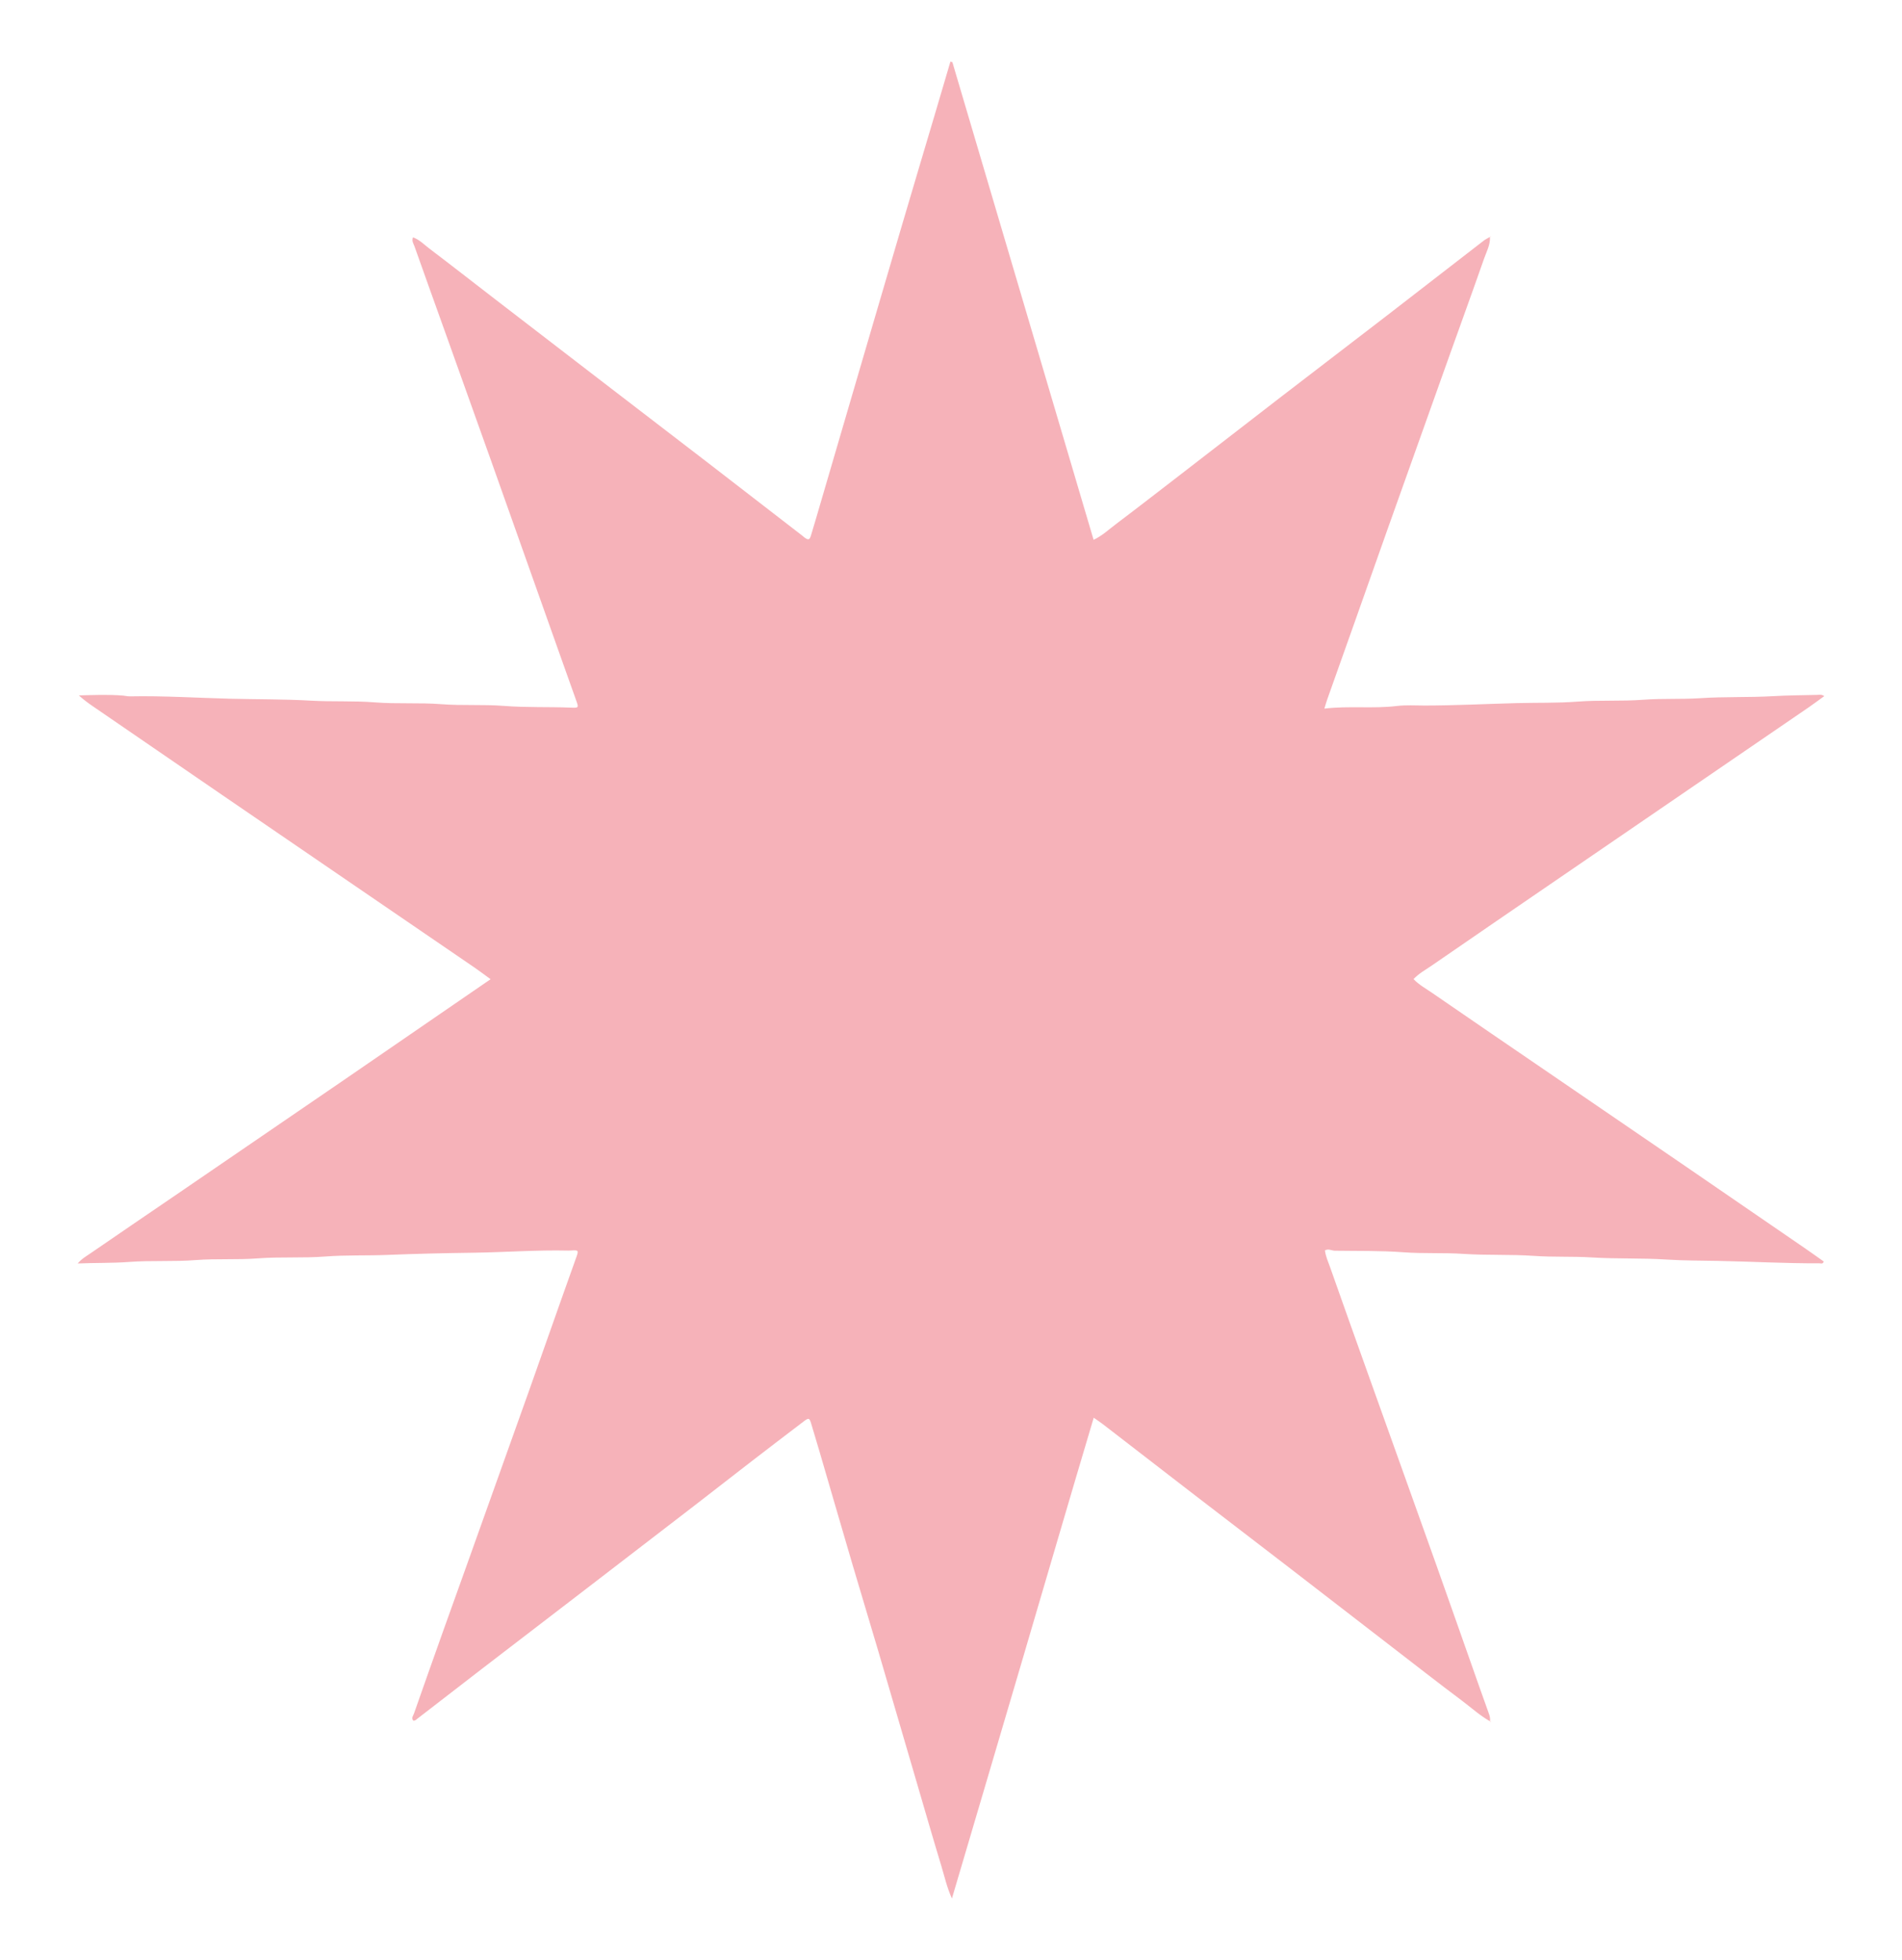 <svg xmlns="http://www.w3.org/2000/svg" xmlns:xlink="http://www.w3.org/1999/xlink" id="Livello_1" x="0px" y="0px" viewBox="0 0 4893.1 5041.5" style="enable-background:new 0 0 4893.1 5041.5;" xml:space="preserve"><style type="text/css">	.st0{fill:#F6B2B9;}</style><g>	<path class="st0" d="M3833.1,609.4c1.1,20.6-9.1,38.4-15.5,56.8c-29.2,83.5-59.4,166.5-89.2,249.8  c-53.3,149.3-106.6,298.6-159.7,448c-28.1,79-55.9,158.1-83.9,237.1c-23.4,66.1-47,132.1-70.4,198.2c-2.5,7-4.4,14.1-7.3,23.5  c63.8-7.6,125.5,0.7,186.9-6.8c23.4-2.8,47.3-1.1,71-1.1c78.6-0.1,157.1-4.1,235.6-6.2c52.6-1.4,105.3,0.1,157.7-3.9  c56.4-4.3,113-0.5,169.2-4.8c48.8-3.7,97.7-0.8,146.3-4c62.5-4.2,125.1-1.6,187.5-5.2c38.1-2.2,76.2-2.4,114.3-3.3  c5-0.1,10.5-1.8,17.5,3.2c-13.9,10-26.9,19.8-40.3,29c-100,68.5-200.2,136.9-300.2,205.4c-112,76.7-224,153.3-336,230  c-111.4,76.3-222.8,152.4-333.9,229.1c-15.5,10.7-32.4,19.7-46.2,34.4c13.8,14.6,30.7,23.7,46.2,34.4  c103.6,71.4,207.6,142.3,311.5,213.3c113.3,77.5,226.7,154.9,339.9,232.4c103.8,71.1,207.5,142.4,311.2,213.6  c15.7,10.8,31.1,21.9,46.4,32.7c-2.1,7.5-7.7,4.7-11.5,4.7c-87,0.4-173.9-4.5-260.8-6.2c-44.1-0.9-88.4-0.6-132.5-3.5  c-64-4.1-128.2-1.4-192.1-5.4c-49.6-3.1-99.2-0.5-148.6-4c-60.2-4.2-120.6-1.1-180.6-5.1c-51.9-3.5-103.8-0.3-155.5-4.2  c-58.7-4.4-117.4-3.1-176.1-4c-8.2-0.1-16.1-5.8-25.4-0.9c1.5,15.2,8.2,29,13.1,43.1c32.9,93.5,66.2,186.8,99.6,280.1  c57.7,161.5,115.7,322.9,173.2,484.4c37.8,106.3,75.1,212.8,112.6,319.1c7.4,20.8,14.7,41.7,22.3,62.4c2.7,7.3,5.1,14.4,3.6,22.2  c-26.6-15.2-49.2-35.9-73.5-54.1c-59.8-44.8-118.7-90.8-177.8-136.4c-88.7-68.4-177.3-137.1-266.1-205.4  c-84-64.6-168.2-129-252.1-193.6c-75.5-58.1-150.8-116.5-226.3-174.7c-6.6-5.1-13.6-9.6-23.5-16.6  c-61.6,206.7-121.4,411.7-181.7,616.6c-60.3,205.1-121.1,410.1-183.1,620.2c-13.2-29.7-18.9-56.1-26.6-81.7  c-22.1-72.9-43.2-146.1-64.6-219.2c-32.5-111.1-64.9-222.3-97.6-333.4c-22.2-75.3-45-150.3-67.2-225.6  c-28.2-95.7-55.9-191.6-83.9-287.4c-7.3-24.9-14.8-49.7-22.2-74.5c-4.5-14.8-6.2-15.4-19.8-5c-44.3,33.7-88.5,67.4-132.6,101.4  c-49.5,38.2-98.7,76.7-148.2,114.9c-91.8,70.7-183.7,141.3-275.6,211.9c-90.1,69.2-180.3,138.2-270.3,207.4  c-55.6,42.7-111,85.8-166.5,128.6c-2.9,2.3-5.5,5.4-10.4,5.1c-6.1-6.5-0.4-12.7,1.6-18.3c24.7-70.5,49.6-140.9,74.7-211.3  c21.7-61,43.8-122,65.6-183c52.1-145.7,104.2-291.4,156.1-437.2c28.1-79,55.8-158.1,83.8-237.2c12.5-35.2,25-70.4,37.6-105.6  c6.2-17.2,5.4-18.2-14-16.8c-2.3,0.2-4.6,0.3-6.9,0.2c-81.7-1.9-163.2,4.4-244.8,5.5c-73.2,1-146.5,2.6-219.6,5.6  c-53.4,2.2-106.9,0-160.1,4.1c-58,4.5-116.1,0.4-173.8,4.8c-53.4,4.1-106.9,0.3-160.1,4.4c-57.2,4.5-114.5,0.5-171.5,4.8  c-42.7,3.2-85.3,2-132.1,3.9c10.9-12.7,22.7-19,33.2-26.3c72.2-49.8,144.9-99,217.3-148.5c146.1-99.9,292.1-199.7,438.1-299.7  c80.6-55.2,160.9-110.6,241.4-165.9c43.3-29.7,86.6-59.5,132.2-90.8c-14.9-10.8-28-20.8-41.4-30  c-104.5-71.5-209.1-142.9-313.6-214.4c-112.7-77.1-225.4-154.1-338-231.2c-110.8-75.9-221.4-151.8-332.1-227.8  c-11.7-8.1-23.1-16.6-34.2-26.7c38.1-0.9,75.8-2.6,113.5,0.5c6.1,0.5,12.1,2.1,18.1,2c86.3-1.7,172.4,3.9,258.6,6.1  c69.4,1.7,138.9,1,208.2,5c54.2,3.1,108.4,0,162.4,4.3c57.2,4.6,114.6,0.3,171.5,4.7c54.2,4.2,108.4,0.2,162.3,4.5  c57.2,4.5,114.4,2,171.5,4.4c19.4,0.8,20.2,0.3,14-16.9c-13.4-37.3-26.6-74.7-39.9-112c-59.1-166.7-118.2-333.4-177.4-500  c-39.1-109.9-78.4-219.7-117.7-329.5c-27.2-76.1-54.7-152.1-81.6-228.3c-2.4-6.8-7.7-13.5-3.8-23.1c16.8,6,28.8,18.9,42.2,29  c55.9,42.3,111.1,85.6,166.7,128.4c91.8,70.7,183.6,141.3,275.5,211.9c91.3,70.1,182.7,140.1,273.9,210.3  c81.5,62.8,162.9,125.8,244.3,188.7c1.8,1.4,3.4,3.1,5.3,4.4c9.5,6.5,12.4,5.6,15.9-5.8c7.8-25.5,15.2-51.1,22.7-76.7  c24.6-84.1,49.2-168.2,73.8-252.2c44.8-152.8,89.4-305.6,134.4-458.3c30.1-102.3,60.7-204.5,91-306.8  c12.3-41.6,24.5-83.1,37.1-125.7c2.9,3.7,0,0.7,3,1.4c0.7,0.2,1.7,0.6,1.9,1.1c121,408.9,241.8,817.8,363.2,1228.4  c22.2-10.5,38.8-26.3,56.7-39.8c59.6-45,118.6-90.9,177.8-136.5c82.7-63.8,165.2-127.9,247.9-191.6  c90-69.3,180.3-138.2,270.3-207.5c83.9-64.7,167.6-129.7,251.4-194.5C3822.3,615.1,3827.9,612.5,3833.1,609.4L3833.1,609.4z"></path>	<path class="st0" d="M3833.1,609.4c0.7-0.6,1.4-1.2,2.2-1.8c-0.1,0.5-0.1,1.1-0.4,1.3C3834.4,609.2,3833.7,609.2,3833.1,609.4  C3833.1,609.4,3833.1,609.4,3833.1,609.4z"></path>	<path class="st0" d="M3834.9,4428.2c0.1,0.5,0.2,0.9,0.4,1.4c-0.4-0.1-1.1,0.1-1.3-0.2c-0.4-0.4-0.6-1.1-0.9-1.6  C3833.7,4427.9,3834.3,4428,3834.9,4428.2z"></path></g></svg>